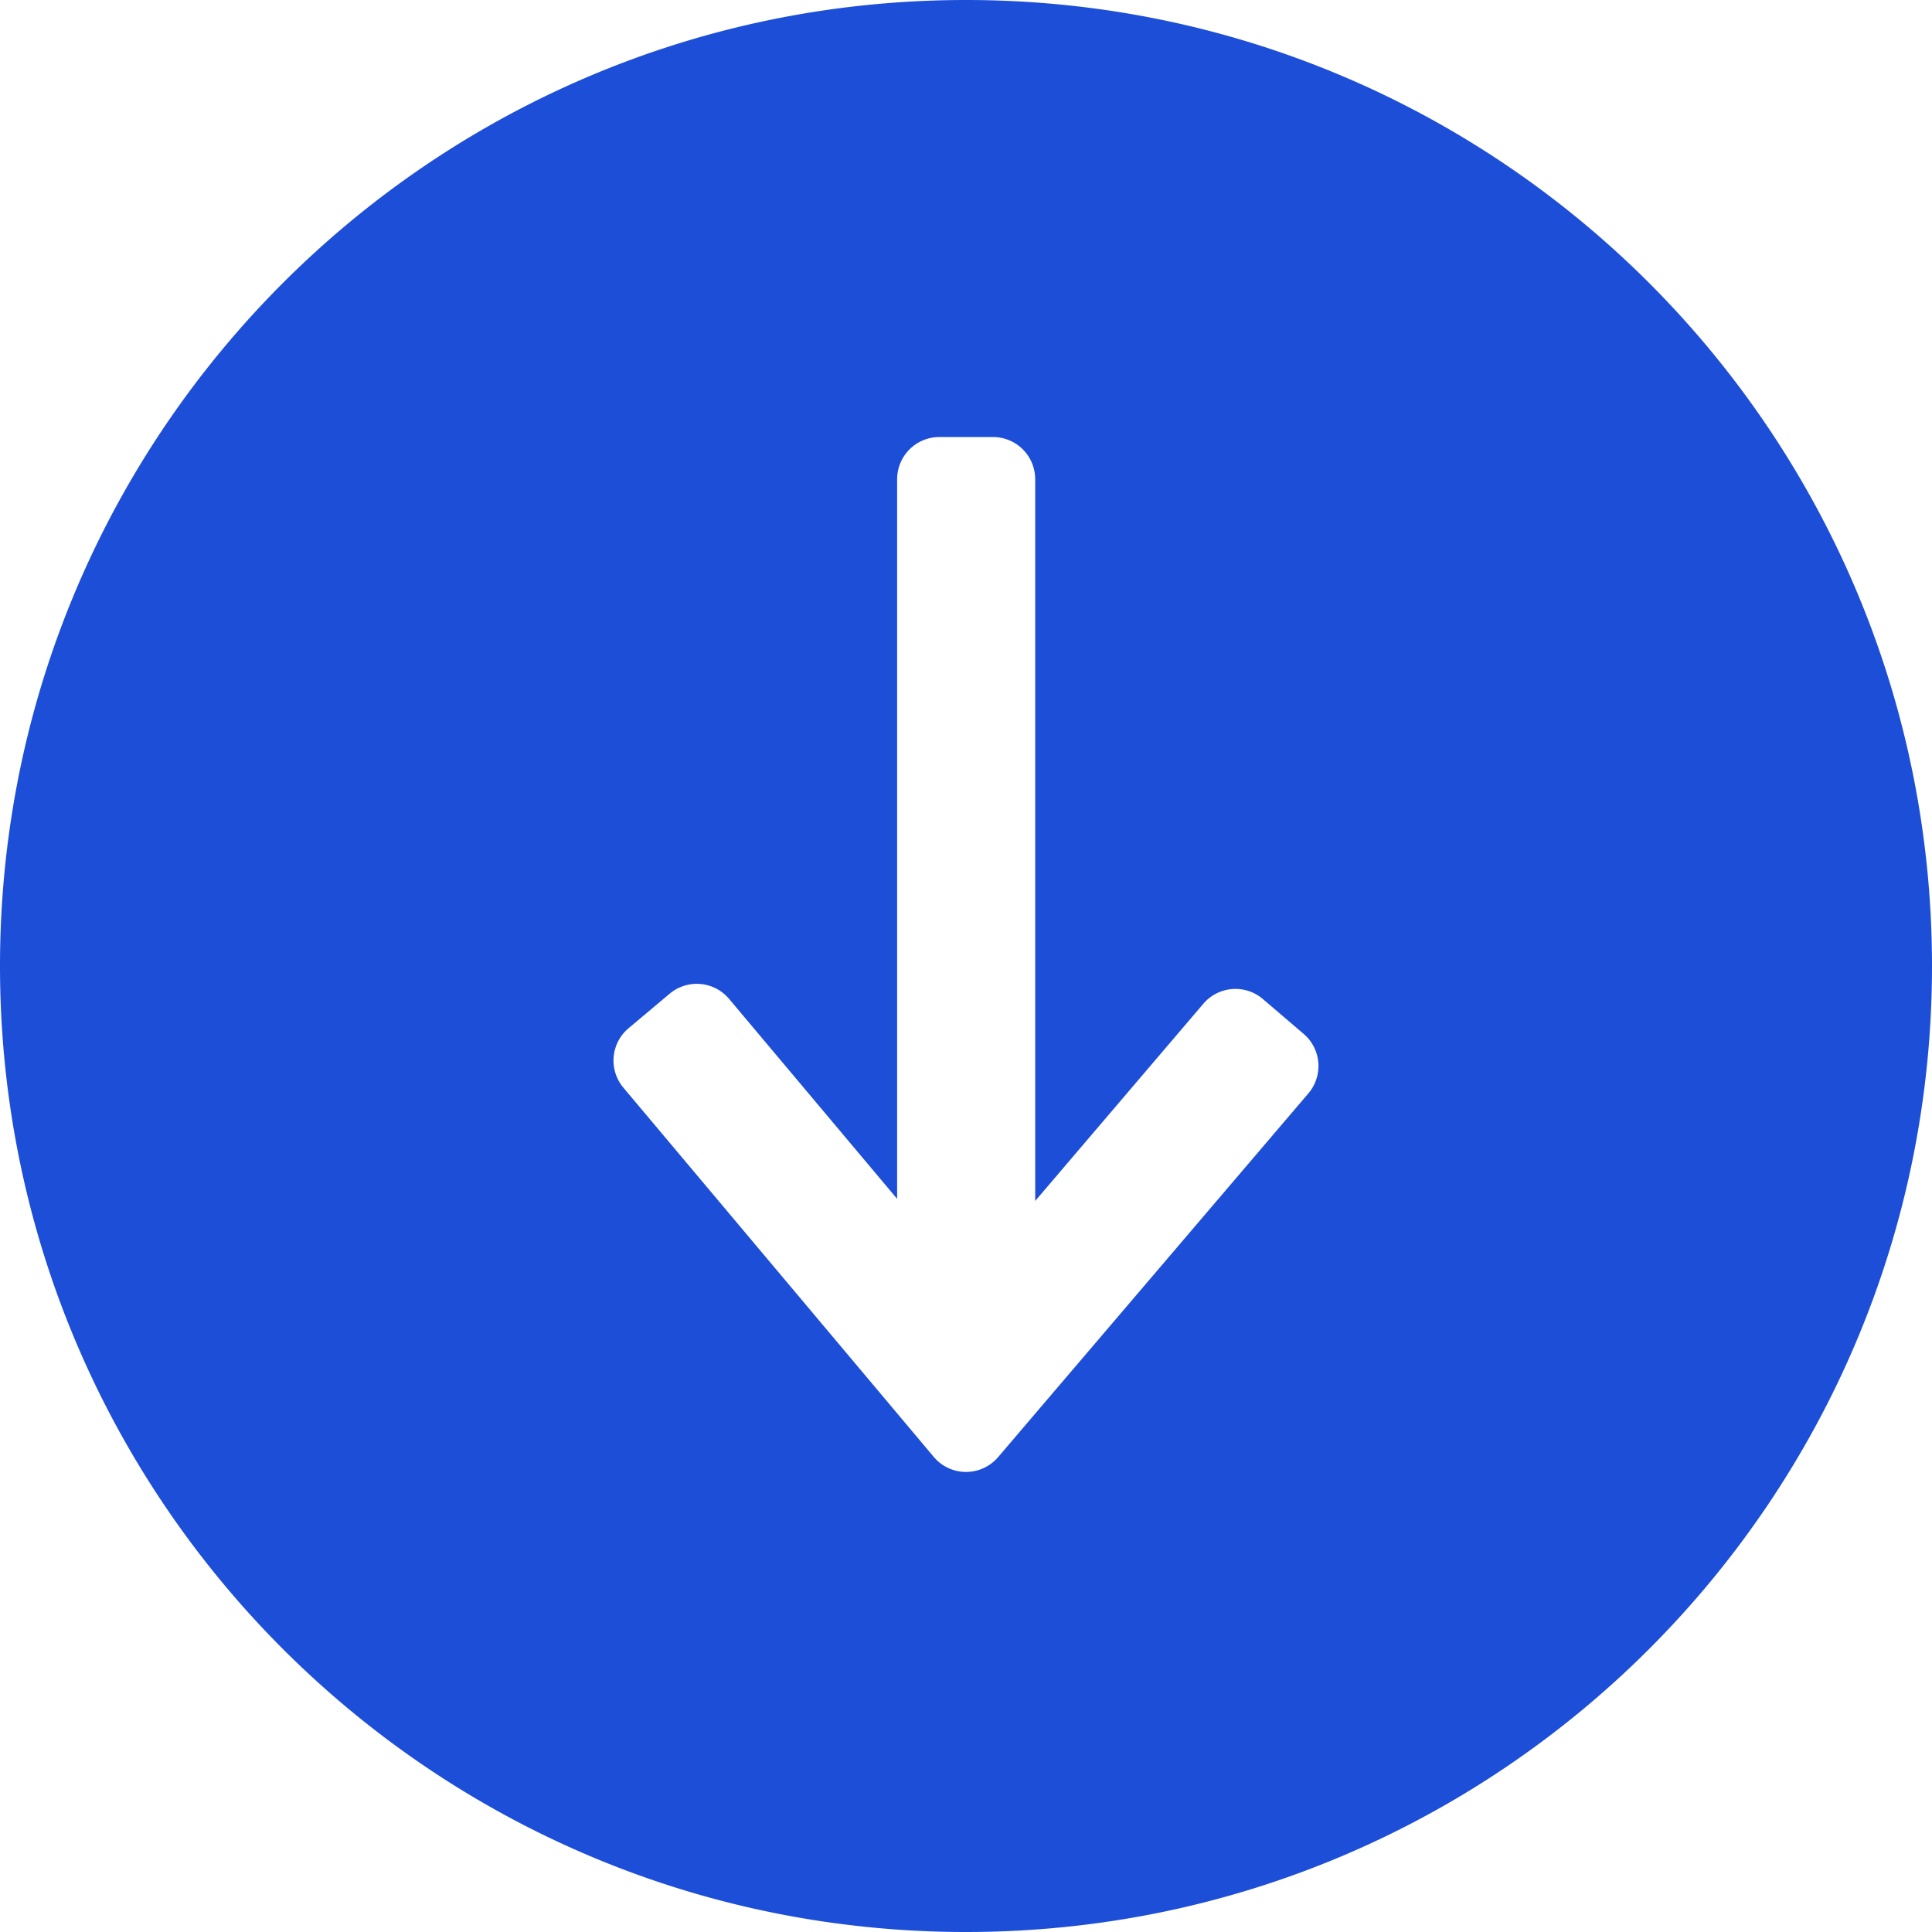<svg xmlns="http://www.w3.org/2000/svg" version="1.1" xmlns:xlink="http://www.w3.org/1999/xlink" width="512" height="512" x="0" y="0" viewBox="0 0 512 512" style="enable-background:new 0 0 512 512" xml:space="preserve" class=""><g><linearGradient id="a" x2="512" y1="256" y2="256" gradientUnits="userSpaceOnUse"><stop stop-opacity="1" stop-color="#1d4ed8" offset="0"></stop><stop stop-opacity="1" stop-color="#1d4ed8" offset="1"></stop></linearGradient><g data-name="Layer 2"><g data-name="Layer 1"><path fill="url(#a)" d="M256 0C114.62 0 0 114.62 0 256s114.62 256 256 256 256-114.61 256-256S397.39 0 256 0zm90.74 289.75-82.23 96.4a11.17 11.17 0 0 1-17.06-.06l-82.24-97.84a11.17 11.17 0 0 1 1.36-15.75l10.89-9.15a11.18 11.18 0 0 1 15.75 1.36l44.54 53V127a11.19 11.19 0 0 1 11.19-11.18h14.21A11.19 11.19 0 0 1 274.34 127v191.26L318.9 266a11.19 11.19 0 0 1 15.77-1.25l10.82 9.25a11.19 11.19 0 0 1 1.25 15.75z" data-name="Arrow Down" opacity="1" data-original="url(#a)" class=""></path></g></g></g></svg>